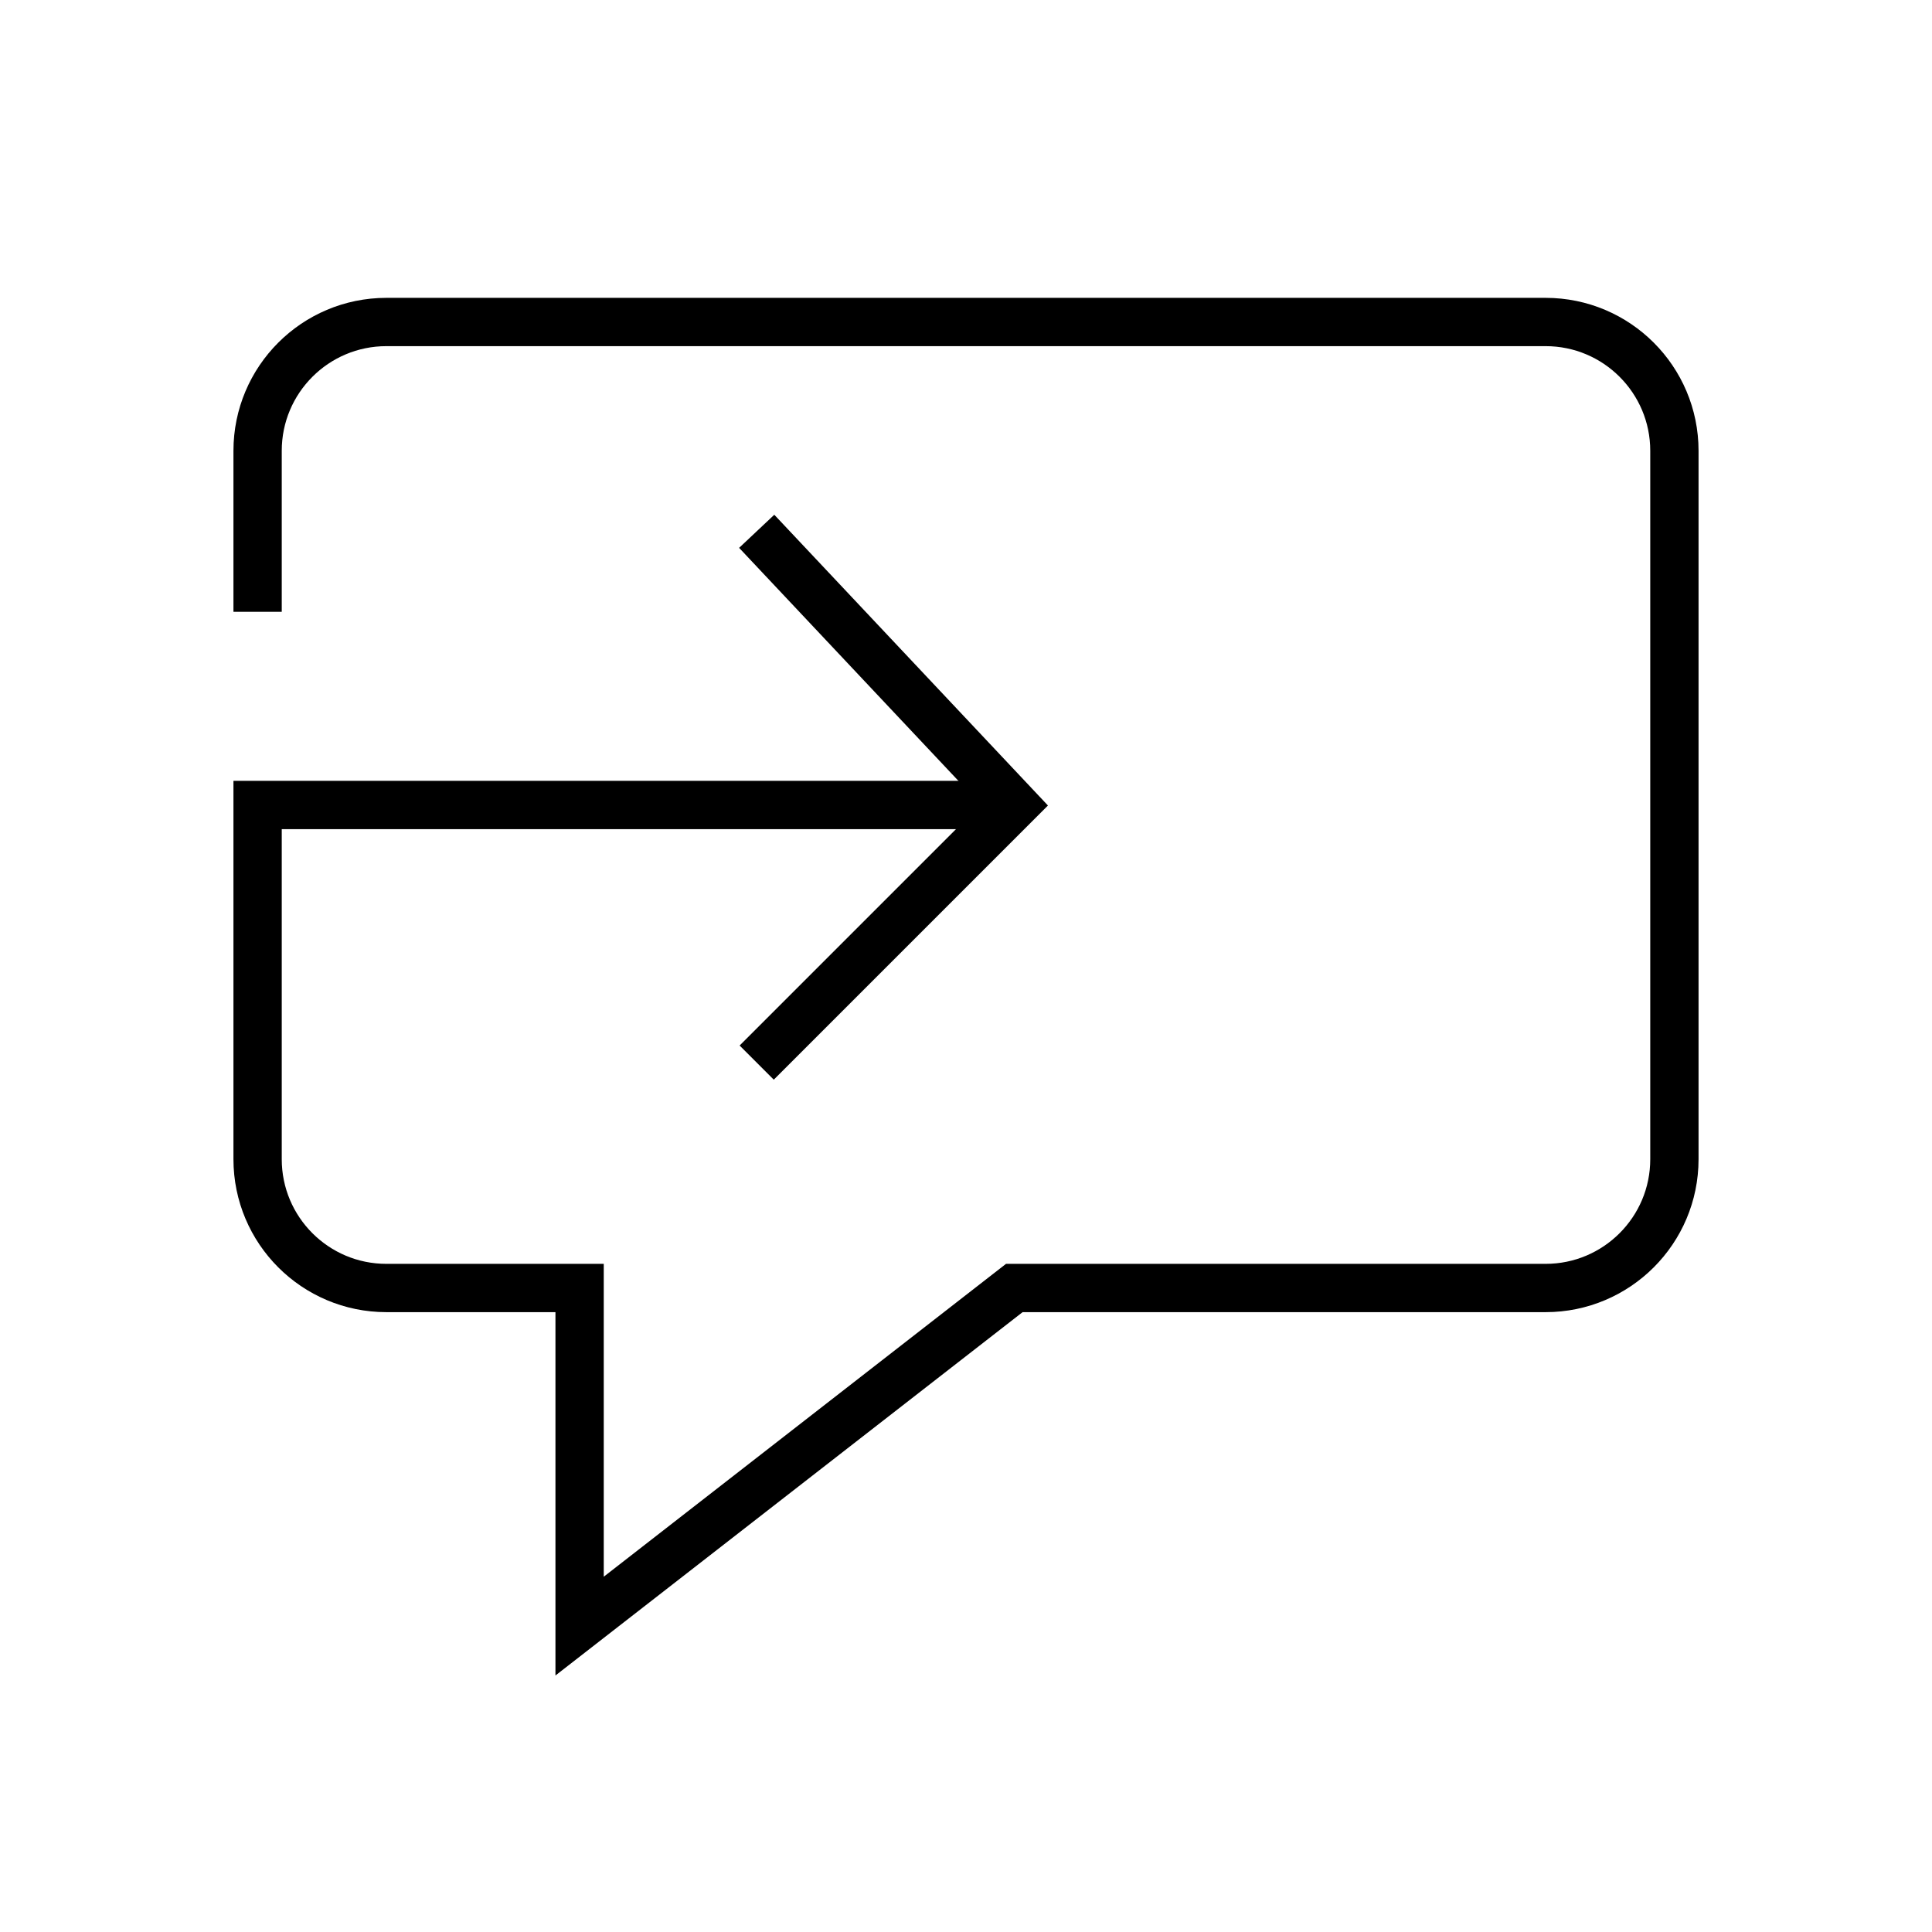 <svg width="60" height="60" viewBox="0 0 60 60" fill="none" xmlns="http://www.w3.org/2000/svg">
<path d="M8 19V14C8 11.791 9.791 10 12 10H48C50.209 10 52 11.791 52 14V36C52 38.209 50.209 40 48 40H31.5L18 50.5V40H12C9.791 40 8 38.209 8 36V25H31" stroke="black" stroke-width="1.5"/>
<path d="M23.5 16.5L31.5 25L23.5 33" stroke="black" stroke-width="1.5"/>
</svg>

